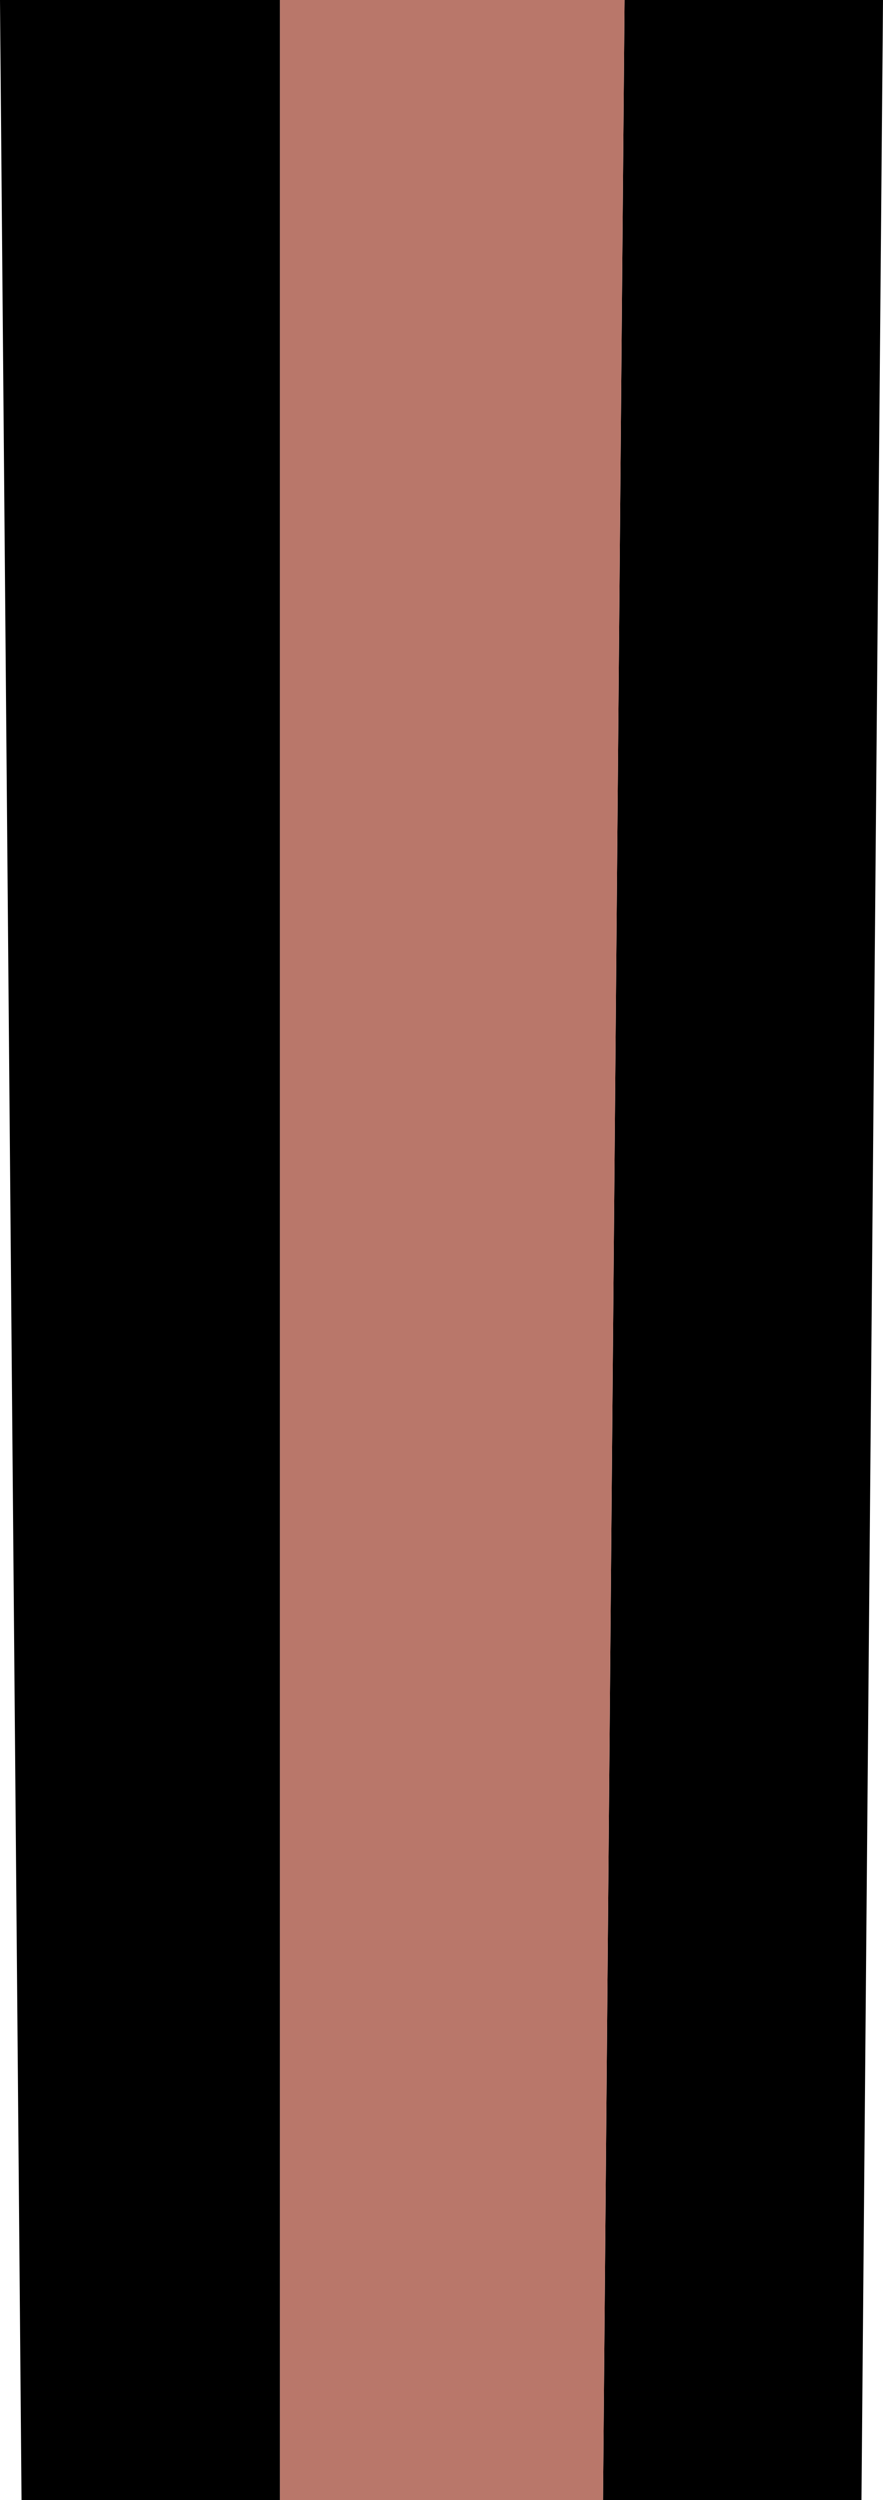 <?xml version="1.0" encoding="UTF-8" standalone="no"?>
<svg xmlns:xlink="http://www.w3.org/1999/xlink" height="5.8px" width="2.05px" xmlns="http://www.w3.org/2000/svg">
  <g transform="matrix(1.0, 0.0, 0.0, 1.0, 0.0, 1.55)">
    <path d="M1.45 -1.55 L2.05 -1.55 2.0 4.25 1.5 4.25 1.4 4.25 1.45 -1.55 M1.5 4.25 L1.5 2.6 1.5 4.25 M0.65 4.25 L0.05 4.25 0.0 -1.55 0.65 -1.55 0.65 4.25" fill="#000000" fill-rule="evenodd" stroke="none"/>
    <path d="M1.45 -1.55 L1.4 4.25 0.65 4.25 0.65 -1.55 1.45 -1.55 M1.5 4.25 L1.5 2.6 1.5 4.25" fill="#b9776a" fill-rule="evenodd" stroke="none"/>
  </g>
</svg>
